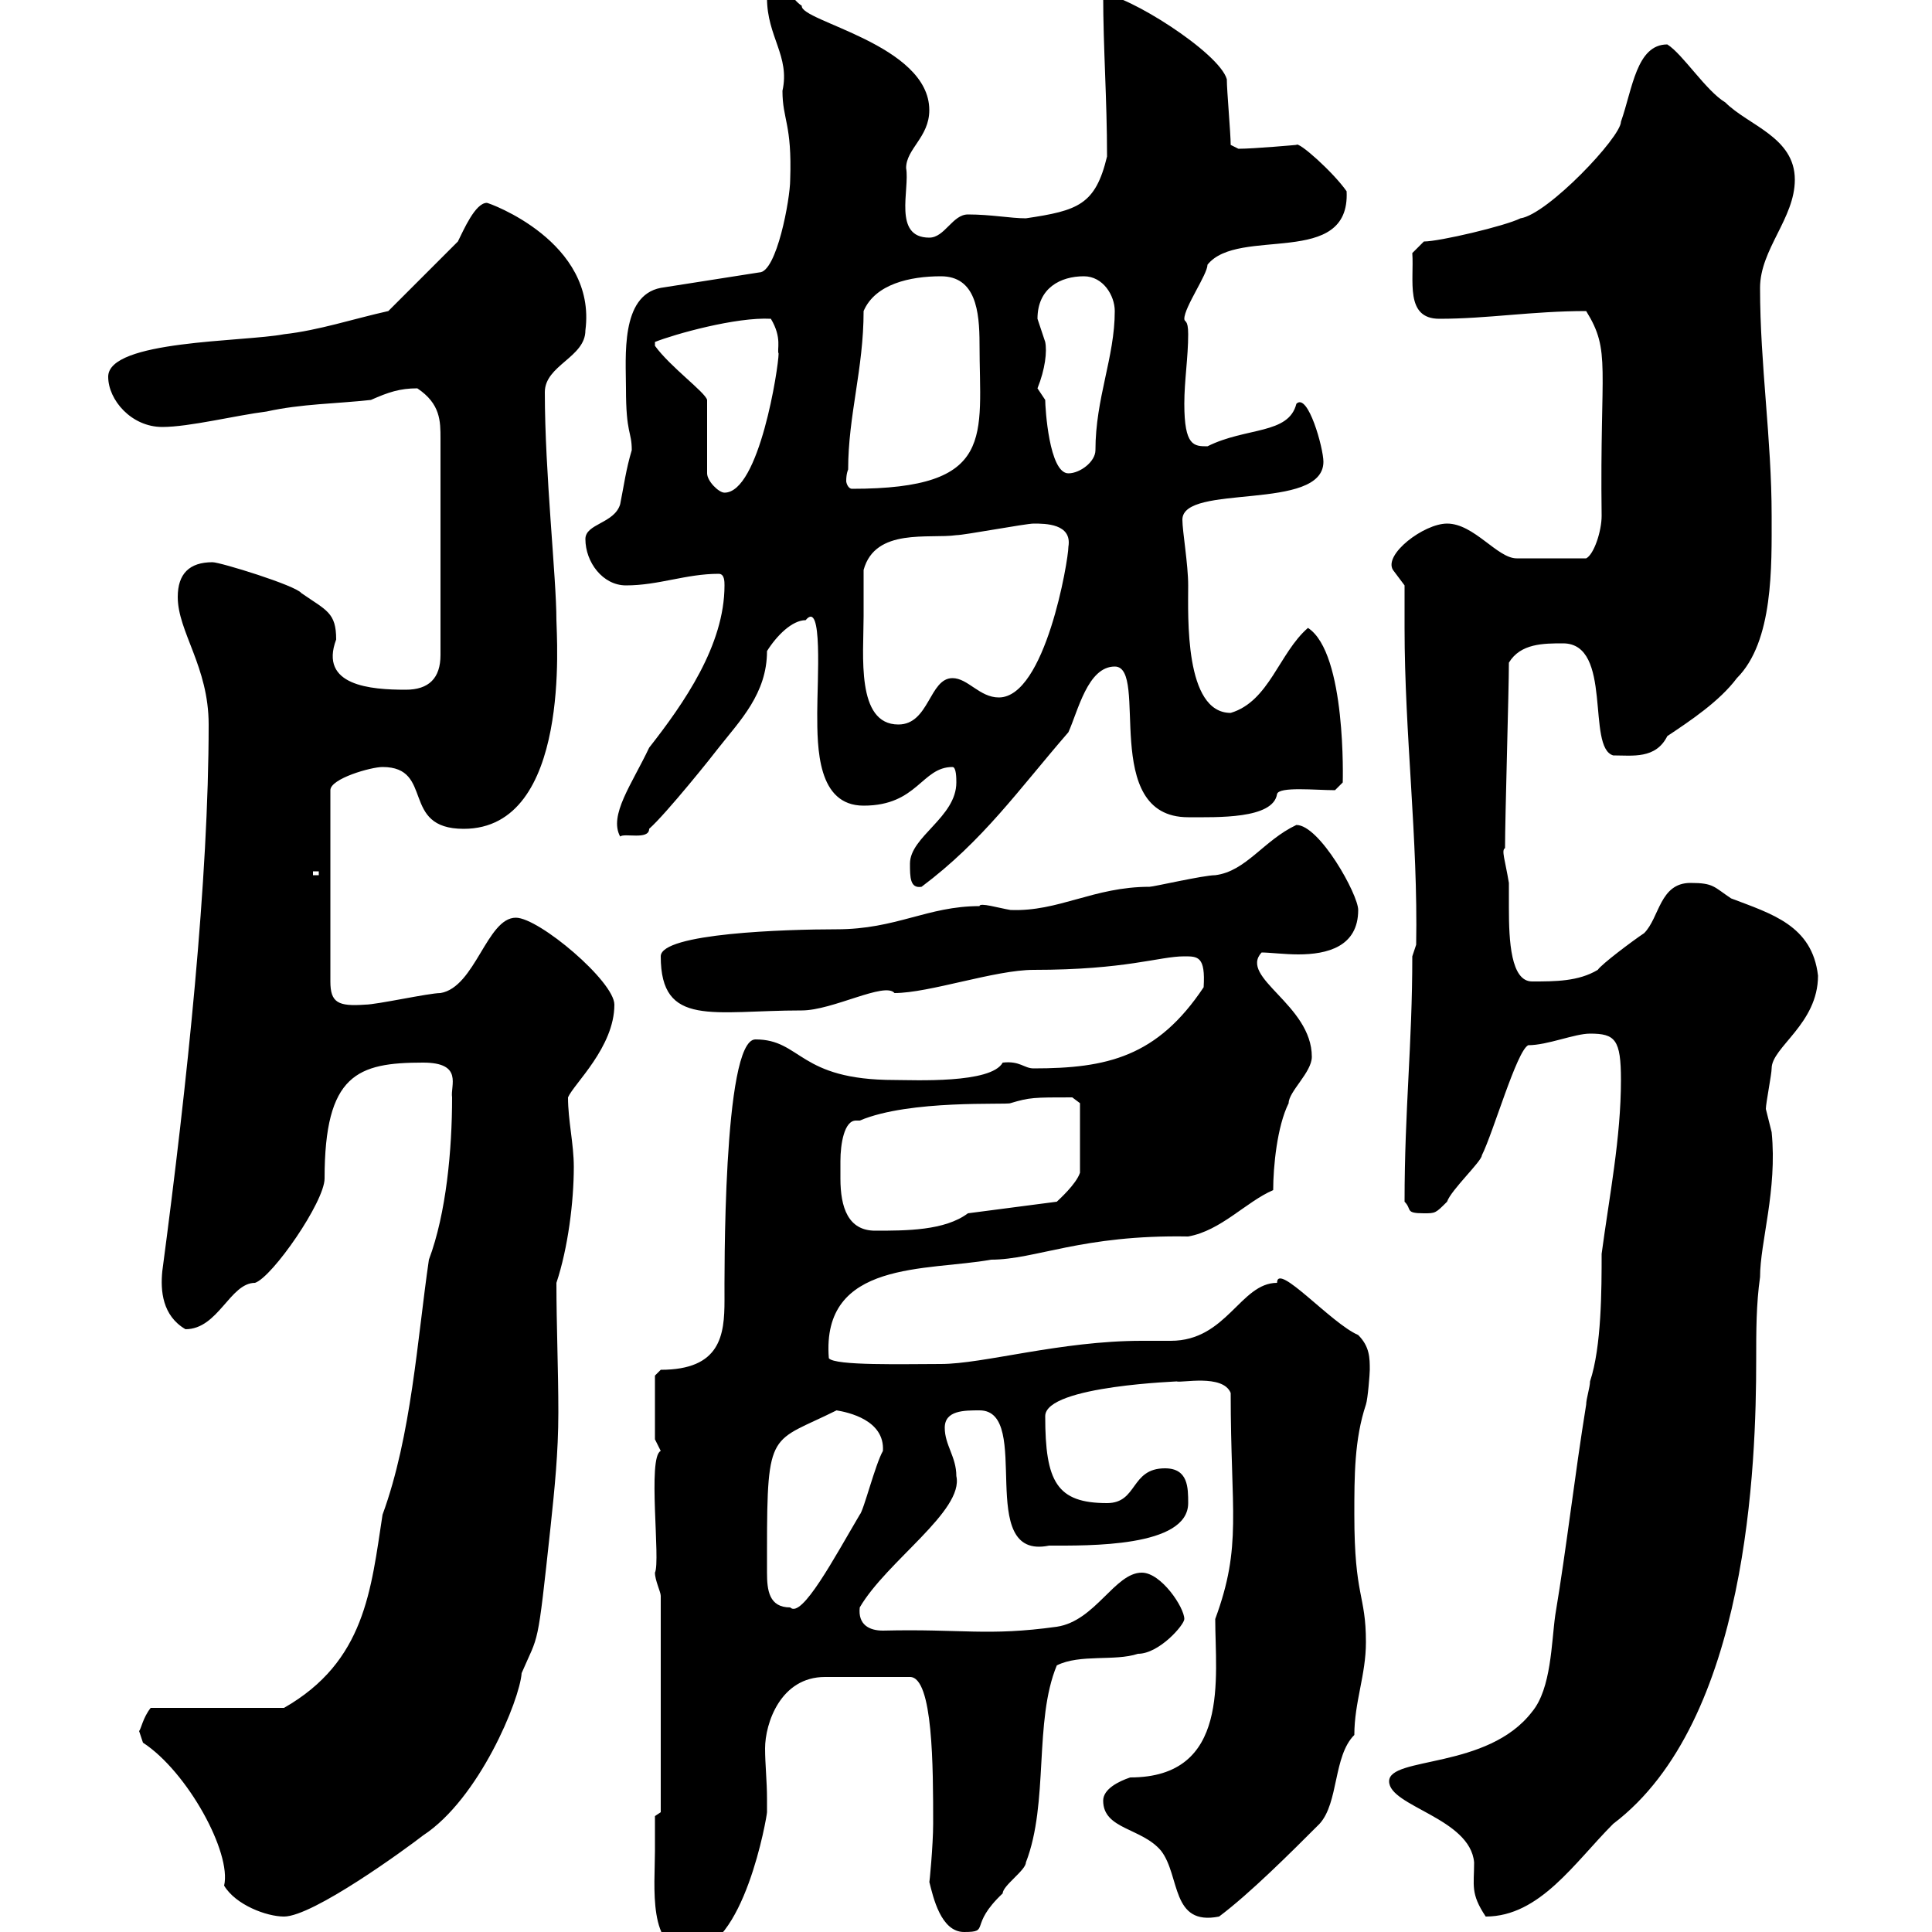 <svg xmlns="http://www.w3.org/2000/svg" xmlns:xlink="http://www.w3.org/1999/xlink" width="300" height="300"><path d="M101.70 287.40C101.70 292.80 100.50 303 107.10 303C115.50 303 119.10 282 119.10 281.40C119.10 280.50 119.10 279.90 119.10 279.30C119.10 276.60 118.80 273.90 118.80 271.50C118.80 267.60 121.20 260.40 128.10 260.40L141.30 260.40C144.90 260.40 144.90 274.50 144.90 283.20C144.90 286.50 144.30 292.80 144.30 292.20C144.90 294.60 146.10 300 149.70 300C153.90 300 150.30 299.10 155.70 294C155.70 292.80 159.30 290.40 159.30 289.20C162.90 279.90 160.50 267.30 164.10 258.60C167.70 256.80 173.10 258 176.70 256.80C180 256.80 183.90 252.30 183.90 251.40C183.90 249.60 180.30 244.20 177.30 244.20C173.10 244.20 170.10 251.70 164.10 252.60C153.30 254.10 149.40 252.90 137.10 253.20C135 253.20 133.20 252.30 133.50 249.60C137.70 242.40 149.70 234.60 148.50 229.20C148.50 226.20 146.70 224.40 146.70 221.70C146.70 219 149.70 219 152.10 219C160.50 219 151.20 242.40 162.90 240C168.90 240 184.50 240.30 184.50 233.40C184.50 231 184.50 228 180.90 228C175.50 228 176.70 233.40 171.90 233.40C164.10 233.40 162.30 230.10 162.30 219.90C162.30 215.10 183.90 214.50 182.70 214.50C183.30 214.80 189.90 213.30 191.10 216.30C191.10 234.90 192.90 240 188.70 251.40C188.70 260.40 191.10 276 175.50 276C173.70 276.60 171.30 277.80 171.30 279.60C171.30 284.10 177.30 283.80 180.30 287.40C183.30 291.30 181.80 299.10 189.30 297.60C194.10 294 200.40 287.70 204.90 283.20C207.90 279.90 207 272.70 210.30 269.40C210.30 264.30 212.10 260.10 212.10 255C212.10 247.50 210.30 248.10 210.30 235.20C210.30 229.20 210.30 223.50 212.10 218.10C212.40 217.20 212.70 213.30 212.70 212.70C212.70 210.90 212.70 209.10 210.90 207.30C206.70 205.50 198.30 195.90 198.30 199.20C192.60 199.20 190.50 208.20 181.80 208.20C180.60 208.20 179.10 208.20 177.30 208.20C164.70 208.20 152.70 211.80 146.10 211.80C140.40 211.80 129.60 212.10 128.70 210.90C127.50 195.60 144 197.40 153.90 195.60C160.80 195.60 168 191.70 184.50 192C189.60 191.10 193.50 186.60 197.70 184.80C197.70 181.20 198.30 174.90 200.10 171.30C200.10 169.50 203.70 166.50 203.70 164.10C203.70 156 192.30 151.80 195.90 147.90C197.10 147.90 199.50 148.20 201.60 148.20C206.10 148.20 210.90 147 210.90 141.30C210.90 138.90 204.90 128.10 201.30 128.10C196.20 130.50 193.50 135.30 188.70 135.90C186.90 135.90 179.10 137.70 178.50 137.70C169.80 137.70 164.40 141.60 156.90 141.30C155.10 141 152.10 140.10 152.10 140.70C144 140.70 139.20 144.30 129.90 144.30C122.10 144.30 102.60 144.90 102.60 148.50C102.60 159.60 110.70 156.90 124.50 156.90C129.30 156.90 137.40 152.40 138.90 154.20C144.30 154.20 154.50 150.60 160.50 150.60C174.90 150.60 180 148.50 183.90 148.50C186 148.50 187.20 148.50 186.90 153.30C179.70 164.10 171.90 165.90 160.50 165.90C159 165.90 158.40 164.70 155.70 165C153.90 168.30 141.90 167.70 138.90 167.70C123.90 167.70 124.50 161.40 117.30 161.40C112.20 161.40 112.50 198.90 112.50 201.90C112.50 207.30 111.90 212.70 102.60 212.70C102.60 212.70 101.70 213.60 101.70 213.60L101.70 223.50C101.70 223.50 102.60 225.30 102.60 225.30C100.50 226.20 102.60 242.40 101.70 244.20C101.70 245.40 102.60 247.20 102.60 247.80L102.60 281.40L101.70 282C101.70 282 101.70 286.80 101.70 287.40ZM21.60 268.80C21.60 268.80 22.20 270.60 22.20 270.60C29.10 275.10 36 287.70 34.80 292.80C36.60 295.80 41.40 297.60 44.10 297.60C48.60 297.60 63 287.10 65.70 285C74.40 279.30 80.70 264 81 259.80C83.70 253.50 83.40 256.50 85.50 237C86.10 231.30 86.70 225.60 86.70 219.30C86.70 212.70 86.40 205.80 86.40 199.20C88.20 193.80 89.10 186.60 89.10 181.20C89.10 177.60 88.20 174 88.20 170.40C89.10 168.30 95.40 162.60 95.40 156C95.40 152.40 83.70 142.50 80.10 142.50C75.60 142.50 73.80 153.30 68.40 154.20C66.60 154.20 58.50 156 56.70 156C52.50 156.30 51.30 155.70 51.30 152.40L51.30 122.70C51.30 120.90 57.60 119.10 59.40 119.10C67.50 119.10 62.10 128.70 72 128.70C88.80 128.70 86.40 98.70 86.40 96.30C86.40 89.70 84.60 73.50 84.60 60.90C84.60 56.70 90.90 55.50 90.90 51.30C92.70 37.50 75.90 31.50 75.60 31.50C73.80 31.50 72 35.70 71.10 37.50L60.30 48.30C54.90 49.50 49.50 51.30 44.10 51.90C37.80 53.10 16.80 52.80 16.80 58.50C16.80 62.10 20.40 66.30 25.20 66.30C29.40 66.30 36.60 64.50 41.40 63.90C46.80 62.70 52.20 62.70 57.60 62.10C60.30 60.90 62.10 60.30 64.80 60.30C68.40 62.70 68.40 65.40 68.40 68.10L68.40 101.70C68.40 105.30 66.60 107.10 63 107.10C57.60 107.10 49.50 106.50 52.20 99.30C52.20 95.10 50.70 94.80 46.80 92.10C45.90 90.90 34.20 87.30 33 87.30C29.40 87.30 27.60 89.10 27.60 92.70C27.60 98.10 32.40 103.50 32.40 112.50C32.40 136.50 29.10 168 25.20 197.40C24.90 200.40 25.20 204.30 28.80 206.40C33.90 206.40 35.70 199.20 39.60 199.20C42.30 198.30 50.40 186.60 50.40 183C50.40 166.80 55.50 165 65.70 165C72 165 69.90 168.60 70.20 170.40C70.20 178.50 69.30 188.40 66.60 195.60C64.80 207.90 63.90 222.90 59.40 235.20C57.60 246.90 56.70 258 44.10 265.20L23.40 265.20C22.20 266.70 21.90 268.50 21.60 268.80ZM215.70 276.60C215.70 280.50 228.30 282.30 228.90 289.20C228.90 292.80 228.30 294 230.70 297.60C239.10 297.60 244.50 289.20 250.50 283.20C271.50 267.30 272.70 227.10 272.70 211.20C272.70 206.70 272.70 202.50 273.30 198.30C273.30 192.90 276 184.80 275.10 175.80C275.10 175.80 274.20 172.20 274.20 172.20C274.20 171.30 275.10 166.80 275.10 165.90C275.10 162.60 282.30 159 282.30 151.50C281.40 143.70 275.10 141.90 268.80 139.50C266.10 137.70 266.10 137.10 262.50 137.10C257.70 137.10 257.70 142.50 255.30 144.90C253.50 146.10 248.70 149.70 248.10 150.60C245.10 152.40 241.50 152.40 237.90 152.40C234.60 152.40 234.30 146.10 234.30 141C234.30 139.50 234.30 138 234.30 137.10C233.70 133.50 233.10 132 233.70 131.70C233.70 126.90 234.30 107.10 234.30 102.90C236.10 99.90 239.70 99.90 242.70 99.90C250.50 99.90 246.30 116.10 250.50 117.30C253.50 117.30 257.10 117.90 258.90 114.30C262.50 111.90 267 108.90 269.70 105.30C275.40 99.60 275.10 87.90 275.10 80.10C275.10 68.10 273.30 56.70 273.30 44.70C273.30 38.70 278.70 33.90 278.70 27.90C278.70 21.30 271.50 19.50 267.90 15.90C264.90 14.10 261.30 8.40 258.90 6.90C254.10 6.90 253.50 13.80 251.70 18.90C251.70 21.30 240.30 33.30 236.10 33.90C233.70 35.10 223.50 37.50 221.10 37.50L219.30 39.30C219.60 43.50 218.10 49.50 223.50 49.50C231 49.50 237.90 48.30 246.30 48.30C250.20 54.60 248.40 56.70 248.70 80.10C248.70 82.50 247.50 86.10 246.30 86.70L235.50 86.70C232.50 86.70 228.90 81.30 224.70 81.30C221.10 81.30 214.80 86.10 216.30 88.50C216.30 88.50 218.10 90.90 218.10 90.90C218.10 93 218.10 95.10 218.10 97.50C218.10 114 220.20 130.20 219.90 146.70L219.30 148.50C219.30 162.30 218.10 172.20 218.10 186.60C219.30 187.80 218.10 188.40 221.10 188.40C222.90 188.40 222.90 188.40 224.70 186.60C225.30 184.80 230.10 180.30 230.10 179.40C231.90 175.80 235.50 163.20 237.30 162.30C240.30 162.30 244.50 160.50 246.90 160.50C250.80 160.50 251.70 161.40 251.70 167.70C251.70 176.70 249.90 185.70 248.70 194.70C248.70 200.10 248.70 209.10 246.90 214.50C246.90 215.40 246.30 217.20 246.30 218.10C244.50 229.20 243.30 240 241.50 250.80C240.90 255 240.90 262.20 237.90 265.80C231 274.80 215.70 272.70 215.70 276.60ZM119.10 240.60C119.10 221.70 119.70 224.10 129.90 219C131.70 219.30 137.40 220.50 137.10 225.30C135.90 227.40 134.10 234.60 133.50 235.20C129.60 241.80 124.50 251.40 122.70 249.60C119.40 249.60 119.10 246.90 119.10 244.20C119.10 242.70 119.10 241.80 119.10 240.60ZM130.50 183C130.50 182.70 130.50 181.50 130.50 180.30C130.50 177.60 131.10 174 132.90 174C133.20 174 133.20 174 133.50 174C141.30 170.70 156.30 171.60 156.90 171.30C159.90 170.40 160.50 170.40 166.50 170.40L167.70 171.30L167.70 182.10C167.10 183.90 164.40 186.30 164.10 186.60L150.30 188.40C146.70 191.10 140.70 191.10 135.90 191.10C131.70 191.10 130.50 187.50 130.50 183ZM141.30 134.10C141.30 136.20 141.30 138 143.10 137.70C152.70 130.50 158.10 122.70 165.90 113.70C167.40 110.40 168.90 103.50 173.10 103.50C178.50 103.50 170.70 126.90 184.50 126.90C189 126.90 197.70 127.20 198.30 123.30C198.60 122.10 204.30 122.70 207.30 122.70L208.50 121.50C208.50 121.50 209.10 101.40 203.10 97.50C198.60 101.40 197.10 108.90 191.10 110.70C183.90 110.70 184.50 95.70 184.50 90.90C184.50 87.60 183.60 82.50 183.60 80.70C183.60 75 205.50 79.50 205.50 71.70C205.50 69.60 203.10 60.90 201.30 62.70C200.10 67.50 193.50 66.30 187.50 69.30C185.40 69.30 183.90 69.30 183.90 62.70C183.90 59.10 184.50 55.50 184.50 51.90C184.50 49.50 183.90 50.10 183.90 49.50C183.90 47.70 187.50 42.60 187.50 41.10C192.30 35.10 209.70 41.70 209.10 29.70C207 26.70 201.60 21.90 201.30 22.50C201.30 22.50 194.70 23.10 192.30 23.10C192.30 23.10 191.10 22.50 191.10 22.50C191.10 20.70 190.50 14.10 190.50 12.30C189.30 8.10 174.90-0.90 171.30-0.90C171.30 7.50 171.90 15.30 171.90 24.30C170.10 31.80 167.40 32.70 159.30 33.90C156.90 33.90 153.90 33.30 150.30 33.30C147.90 33.30 146.70 36.90 144.30 36.90C138.60 36.90 141.30 29.40 140.70 26.10C140.70 23.10 144.30 21.30 144.30 17.10C144.30 6.90 124.20 3.30 124.50 0.90C122.70-0.30 122.70-2.10 119.70-2.10C119.70-2.10 119.10-0.30 119.10-0.30C119.10 5.70 122.70 8.70 121.50 14.10C121.50 18.60 123 19.20 122.70 27.90C122.70 30.90 120.60 42.30 117.90 42.30L102.60 44.70C96.30 45.90 97.20 55.50 97.20 60.30C97.20 67.50 98.10 66.90 98.10 69.90C97.20 72.90 96.90 75.30 96.30 78.30C95.40 81.30 90.90 81.30 90.90 83.70C90.90 87.30 93.60 90.90 97.20 90.90C102.30 90.90 106.50 89.10 111.60 89.10C112.50 89.10 112.50 90.30 112.50 90.90C112.50 100.20 106.20 109.20 100.80 116.10C98.10 121.80 94.50 126.60 96.30 129.90C96.90 129.30 100.80 130.50 100.80 128.70C103.50 126.30 110.70 117.30 111.60 116.10C114.90 111.90 119.10 107.70 119.10 101.10C120.60 98.70 123 96.30 125.10 96.30C127.80 93 126.90 105.60 126.90 110.70C126.90 116.10 126.90 125.10 134.10 125.10C142.50 125.10 143.10 119.10 147.90 119.10C148.50 119.10 148.50 120.90 148.50 121.50C148.50 126.90 141.30 129.90 141.30 134.10ZM48.60 135.30L49.50 135.30L49.50 135.90L48.60 135.90ZM134.10 95.70C134.10 94.50 134.10 89.10 134.10 88.50C135.90 81.90 144.30 83.70 148.50 83.10C149.70 83.10 159.30 81.30 160.50 81.30C162.30 81.30 166.50 81.30 165.90 84.90C165.90 87 162.30 108.30 155.10 108.30C152.10 108.30 150.30 105.30 147.90 105.30C144.30 105.30 144.30 112.50 139.50 112.50C132.90 112.50 134.10 101.70 134.10 95.70ZM101.70 53.70L101.70 53.10C104.70 51.90 114.30 49.20 119.70 49.50C121.50 52.50 120.60 54.30 120.90 54.90C120.90 57 117.90 76.50 112.50 76.50C111.60 76.50 109.80 74.70 109.80 73.50L109.80 62.10C109.50 60.90 104.10 57 101.70 53.70ZM131.70 72.90C131.70 64.50 134.10 57.30 134.10 48.30C135.90 44.10 141.30 42.90 146.10 42.90C151.50 42.90 152.10 48.30 152.10 53.40C152.10 67.80 154.80 75.90 132.30 75.90C131.70 75.90 131.40 75 131.40 74.70C131.40 73.50 131.70 72.90 131.70 72.90ZM161.10 60.30C162.30 57.30 162.60 54.60 162.30 53.10C162.30 53.10 161.10 49.50 161.10 49.50C161.10 44.70 164.70 42.90 168.30 42.90C171.30 42.90 173.10 45.90 173.10 48.30C173.10 55.50 170.10 61.80 170.10 69.90C170.10 71.70 167.70 73.50 165.90 73.50C162.90 73.50 162.30 63.30 162.30 62.10C162.30 62.10 161.10 60.30 161.10 60.30Z"/></svg>